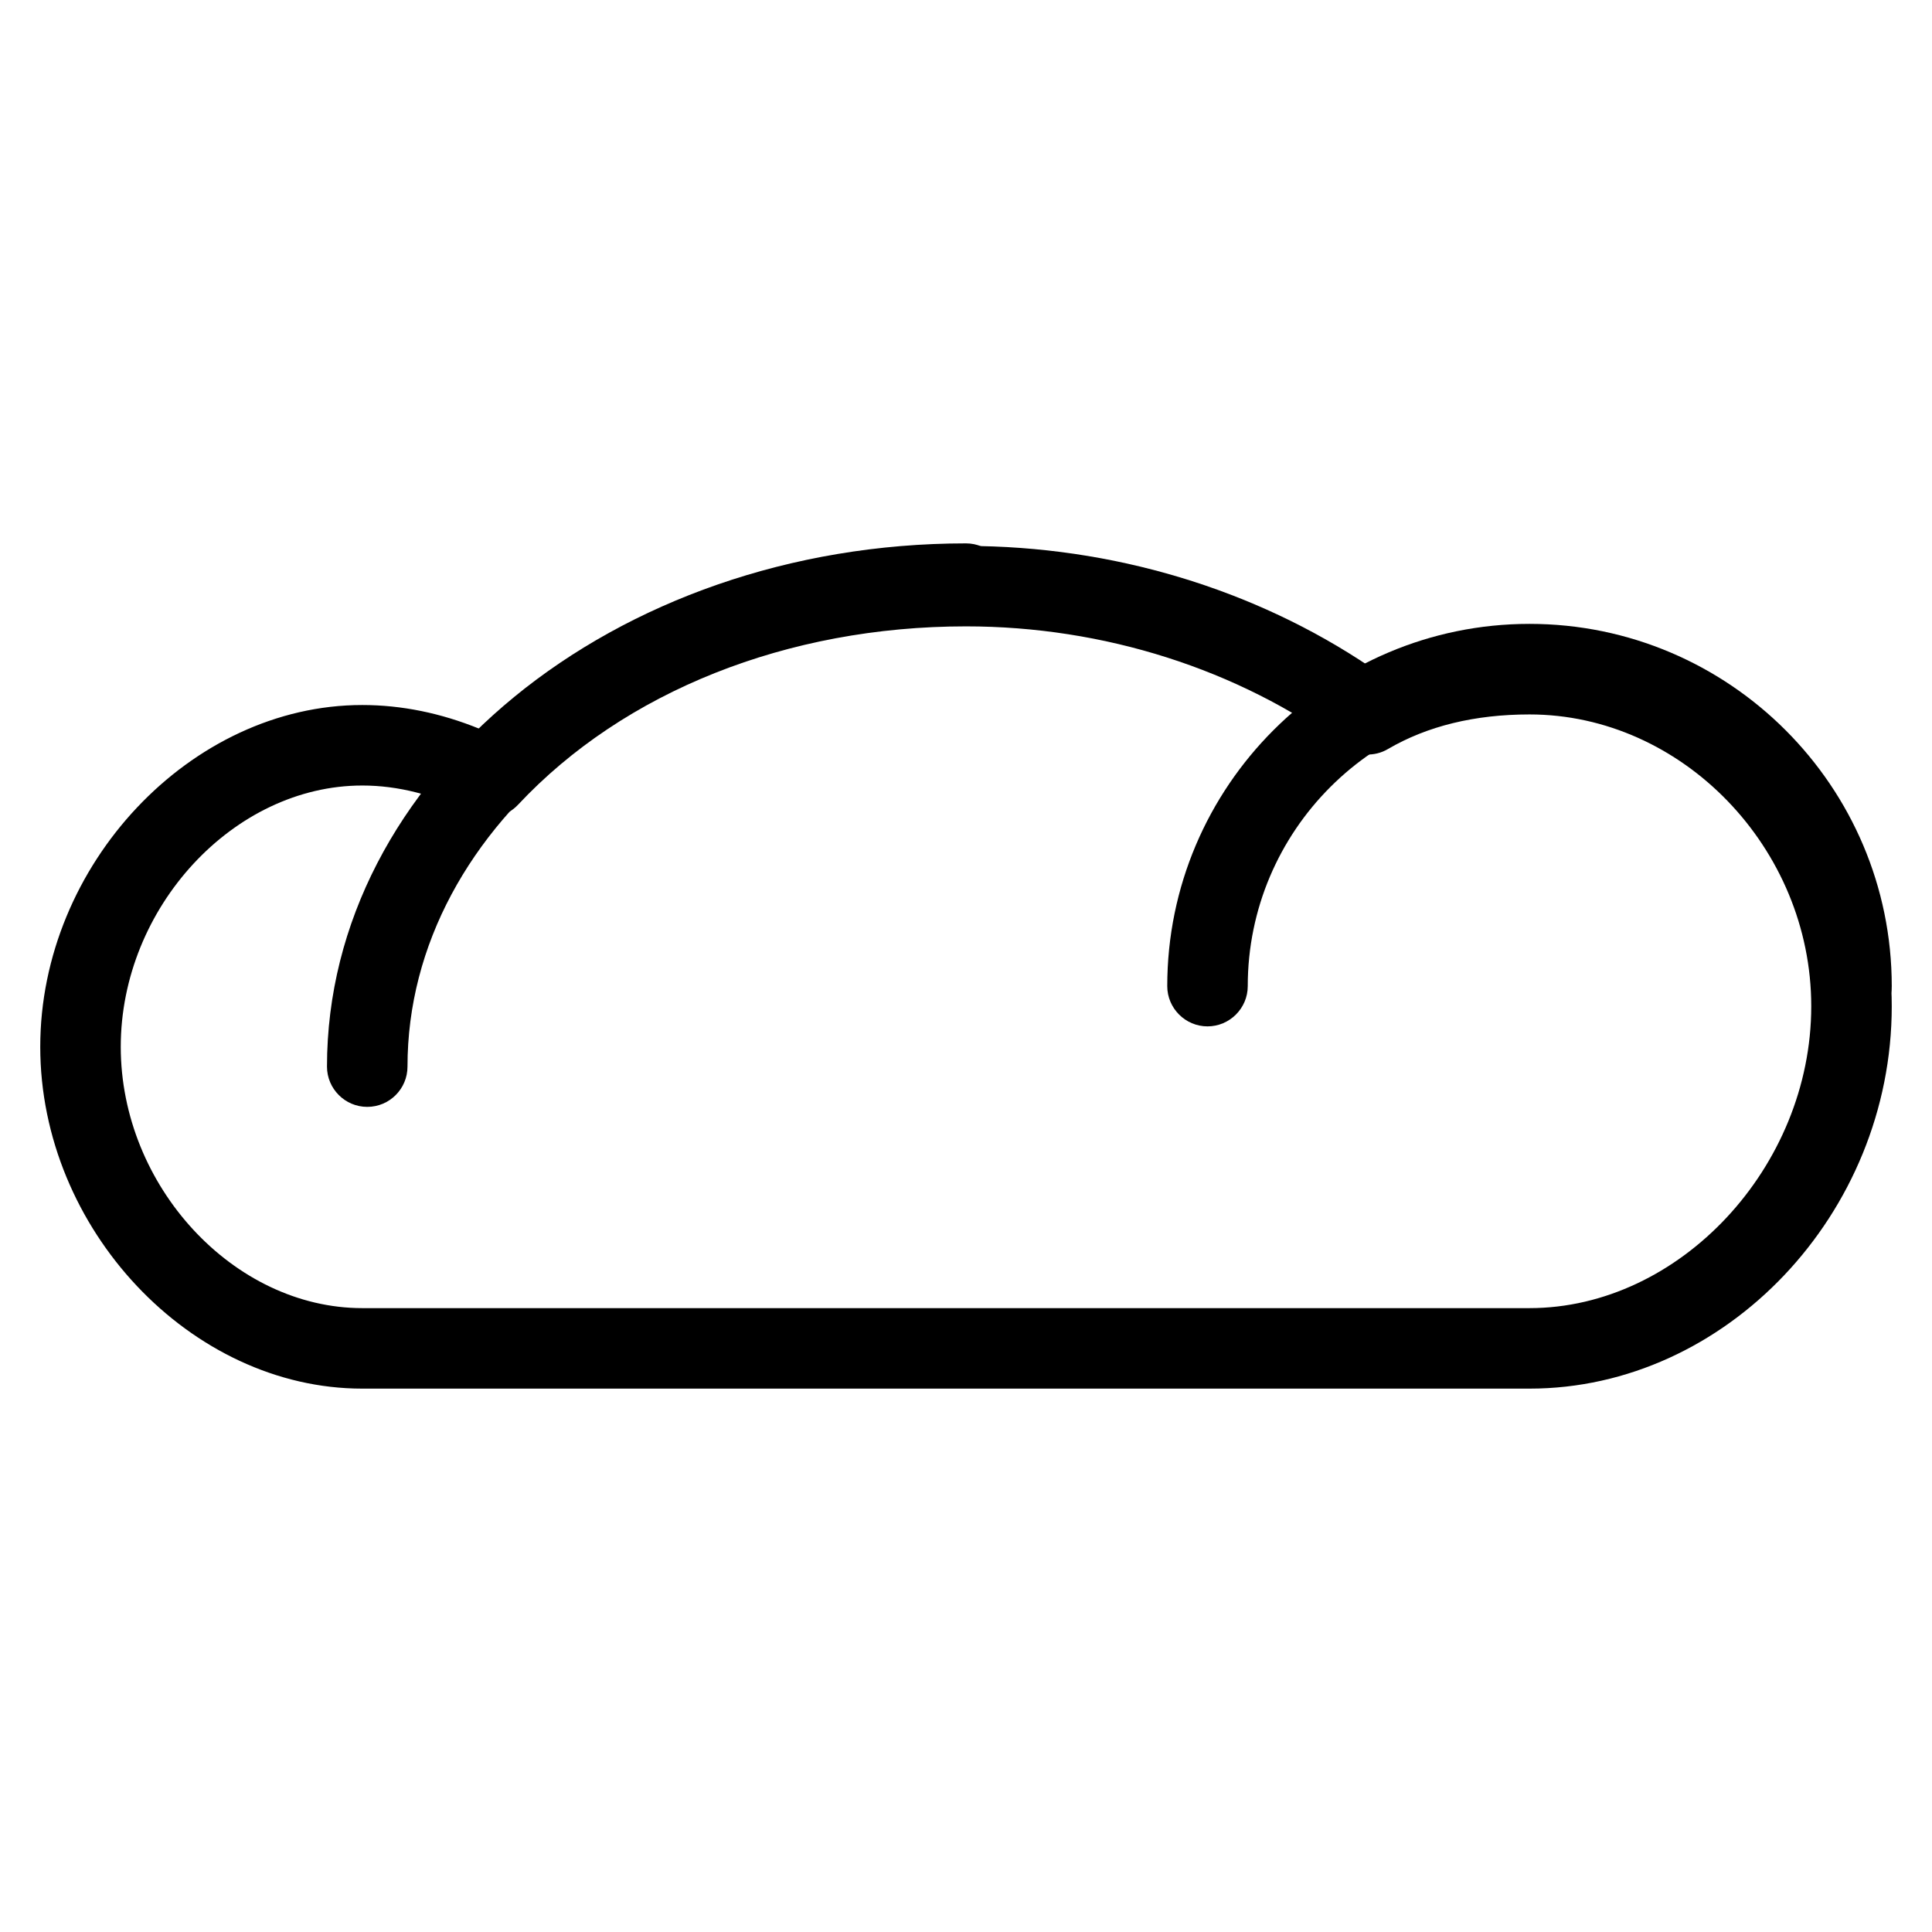 <svg xmlns="http://www.w3.org/2000/svg" xmlns:xlink="http://www.w3.org/1999/xlink" version="1.1" viewBox="0 0 96 96" x="0px" y="0px"><path d="M76 69h-58c-8.524 0-16-7.936-16-16.984s7.476-16.984 16-16.984c1.952 0 3.912 0.4 5.84 1.188 6.016-5.796 14.732-9.092 24.16-9.092 7.252 0 14.336 2.132 20.108 6.028 2.308-1.096 4.956-1.652 7.892-1.652 9.756 0 18 8.472 18 18.5 0 10.296-8.244 18.996-18 18.996zM18 39.032c-6.392 0-12 6.068-12 12.984s5.608 12.984 12 12.984h58c7.456 0 14-7.008 14-15 0-7.86-6.416-14.5-14-14.5-2.72 0-5.084 0.58-7.028 1.716-0.68 0.404-1.544 0.364-2.192-0.112-5.268-3.856-11.936-5.98-18.78-5.98-8.868 0-16.984 3.228-22.256 8.86-0.608 0.652-1.572 0.82-2.364 0.416-1.796-0.908-3.604-1.368-5.38-1.368z" ></path><path d="M92 51c-1.1 0-2-0.9-2-2 0-7.72-6.28-14-14-14s-14 6.28-14 14c0 1.1-0.9 2-2 2s-2-0.9-2-2c0-9.924 8.080-18 18-18s18 8.076 18 18c0 1.1-0.9 2-2 2z" ></path><path d="M18.248 55c-1.104 0-2-0.9-2-2 0-14.336 14.244-26 31.752-26 1.104 0 2 0.896 2 2s-0.896 2-2 2c-15.3 0-27.752 9.868-27.752 22 0 1.1-0.892 2-2 2z" ></path></svg>